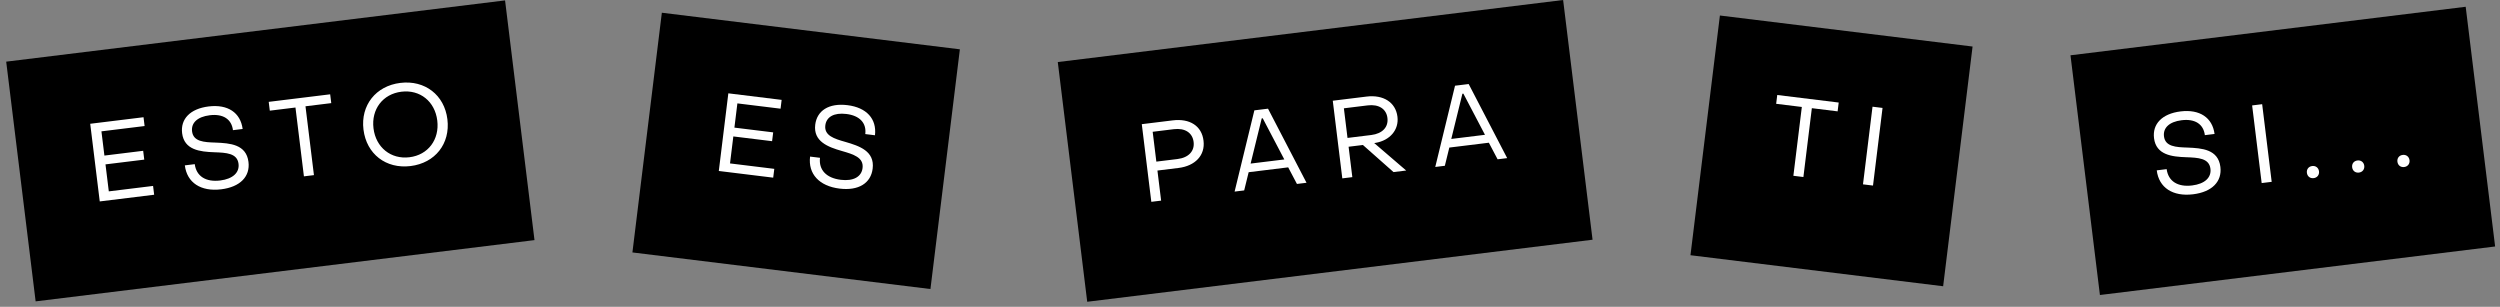<svg width="383" height="47" viewBox="0 0 383 47" fill="none" xmlns="http://www.w3.org/2000/svg">
<rect x="0" y="0" width="383" height="47" fill="#808080" stroke="none"/>
<rect width="77" height="37" transform="translate(0.95 9.445) rotate(-7)" fill="black"/>
<path d="M15.281 30.858L13.821 18.962L21.988 17.959L22.153 19.309L15.539 20.122L15.995 23.834L21.934 23.104L22.1 24.454L16.16 25.183L16.668 29.317L23.451 28.485L23.617 29.834L15.281 30.858ZM33.888 29.002C30.767 29.385 28.642 27.984 28.317 25.335L29.836 25.149C30.078 26.986 31.512 27.923 33.739 27.65C35.68 27.411 36.707 26.429 36.543 25.096C36.342 23.459 34.656 23.392 32.832 23.325C30.647 23.251 28.217 22.984 27.9 20.402C27.637 18.259 29.101 16.658 31.97 16.306C34.889 15.947 36.847 17.248 37.173 19.76L35.688 19.943C35.481 18.255 34.177 17.405 32.136 17.655C30.212 17.892 29.267 18.847 29.425 20.129C29.617 21.699 31.239 21.791 33.027 21.845C35.23 21.934 37.735 22.106 38.066 24.806C38.34 27.033 36.807 28.643 33.888 29.002ZM46.56 27.017L45.265 16.472L41.333 16.954L41.168 15.604L50.583 14.448L50.749 15.798L46.8 16.283L48.095 26.829L46.56 27.017ZM62.896 25.44C59.134 25.902 56.144 23.597 55.684 19.851C55.229 16.139 57.569 13.162 61.332 12.7C65.095 12.238 68.086 14.56 68.542 18.272C69.002 22.018 66.659 24.978 62.896 25.44ZM62.731 24.09C65.582 23.74 67.348 21.382 66.99 18.463C66.631 15.544 64.35 13.7 61.498 14.05C58.646 14.4 56.861 16.743 57.22 19.663C57.578 22.582 59.879 24.44 62.731 24.09Z" fill="white"/>
<rect width="46" height="37" transform="translate(101.395 1.95) rotate(7)" fill="black"/>
<path d="M110.12 26.194L111.581 14.298L119.747 15.301L119.582 16.651L112.967 15.839L112.511 19.551L118.451 20.28L118.285 21.63L112.346 20.901L111.838 25.035L118.621 25.868L118.455 27.217L110.12 26.194ZM128.623 28.894C125.502 28.511 123.779 26.638 124.104 23.989L125.623 24.175C125.414 26.017 126.579 27.273 128.806 27.546C130.746 27.785 131.98 27.08 132.144 25.747C132.345 24.11 130.725 23.637 128.971 23.131C126.87 22.53 124.576 21.683 124.893 19.102C125.156 16.959 126.965 15.759 129.833 16.111C132.752 16.47 134.337 18.206 134.046 20.722L132.561 20.54C132.768 18.852 131.709 17.712 129.667 17.461C127.744 17.225 126.596 17.923 126.439 19.206C126.246 20.775 127.797 21.256 129.519 21.742C131.635 22.361 134.023 23.134 133.692 25.834C133.419 28.061 131.542 29.253 128.623 28.894Z" fill="white"/>
<rect width="78" height="37" transform="translate(162.052 9.506) rotate(-7)" fill="black"/>
<path d="M176.383 30.919L174.922 19.023L179.664 18.441C182.262 18.122 184.117 19.282 184.38 21.561C184.656 23.806 183.09 25.419 180.559 25.73L177.319 26.128L177.885 30.735L176.383 30.919ZM177.151 24.761L180.391 24.364C182.112 24.152 183.032 23.132 182.862 21.748C182.69 20.348 181.551 19.58 179.83 19.791L176.59 20.189L177.151 24.761ZM189.141 29.352L192.169 16.906L194.261 16.649L200.159 28L198.691 28.18L197.351 25.638L191.294 26.382L190.609 29.172L189.141 29.352ZM191.594 25.06L196.757 24.427L193.448 18.119L193.296 18.137L191.594 25.06ZM205.641 27.326L204.18 15.431L209.361 14.795C211.942 14.478 213.82 15.686 214.09 17.879C214.338 19.904 212.926 21.516 210.728 21.889L210.526 21.914L215.428 26.125L213.487 26.363L208.798 22.212L206.605 22.481L207.177 27.138L205.641 27.326ZM206.439 21.131L210.084 20.683C211.788 20.474 212.726 19.468 212.554 18.068C212.384 16.684 211.231 15.935 209.526 16.145L205.882 16.592L206.439 21.131ZM219.882 25.578L222.91 13.131L225.002 12.874L230.9 24.225L229.432 24.405L228.092 21.864L222.035 22.607L221.35 25.398L219.882 25.578ZM222.335 21.286L227.498 20.652L224.189 14.344L224.037 14.363L222.335 21.286Z" fill="white"/>
<rect width="39" height="37" transform="translate(263.489 2.376) rotate(7)" fill="black"/>
<path d="M274.745 26.931L276.04 16.386L272.108 15.903L272.274 14.553L281.689 15.709L281.524 17.059L277.575 16.574L276.28 27.12L274.745 26.931ZM285.409 28.241L286.87 16.345L288.405 16.534L286.945 28.429L285.409 28.241Z" fill="white"/>
<rect width="61" height="37" transform="translate(317.198 8.47) rotate(-7)" fill="black"/>
<path d="M335.985 29.764C332.863 30.147 330.739 28.747 330.414 26.098L331.932 25.911C332.175 27.748 333.609 28.686 335.836 28.412C337.777 28.174 338.804 27.191 338.64 25.858C338.439 24.222 336.752 24.155 334.928 24.087C332.744 24.013 330.313 23.746 329.996 21.165C329.733 19.022 331.198 17.421 334.066 17.068C336.986 16.71 338.944 18.011 339.269 20.523L337.784 20.705C337.577 19.018 336.274 18.167 334.232 18.418C332.309 18.654 331.364 19.61 331.522 20.892C331.714 22.461 333.335 22.553 335.123 22.608C337.327 22.697 339.831 22.869 340.163 25.569C340.436 27.796 338.904 29.406 335.985 29.764ZM346.488 28.046L345.027 16.151L346.563 15.962L348.023 27.858L346.488 28.046ZM354.458 27.29C353.901 27.359 353.482 27.016 353.416 26.476C353.35 25.936 353.673 25.503 354.23 25.434C354.77 25.368 355.206 25.708 355.272 26.248C355.339 26.788 354.998 27.224 354.458 27.29ZM361.392 26.439C360.835 26.507 360.416 26.165 360.35 25.625C360.284 25.085 360.607 24.651 361.164 24.583C361.704 24.517 362.14 24.857 362.206 25.397C362.272 25.937 361.932 26.373 361.392 26.439ZM368.326 25.588C367.769 25.656 367.35 25.313 367.284 24.773C367.218 24.234 367.541 23.8 368.098 23.732C368.638 23.665 369.074 24.006 369.14 24.546C369.206 25.086 368.866 25.521 368.326 25.588Z" fill="white"/>
</svg>
